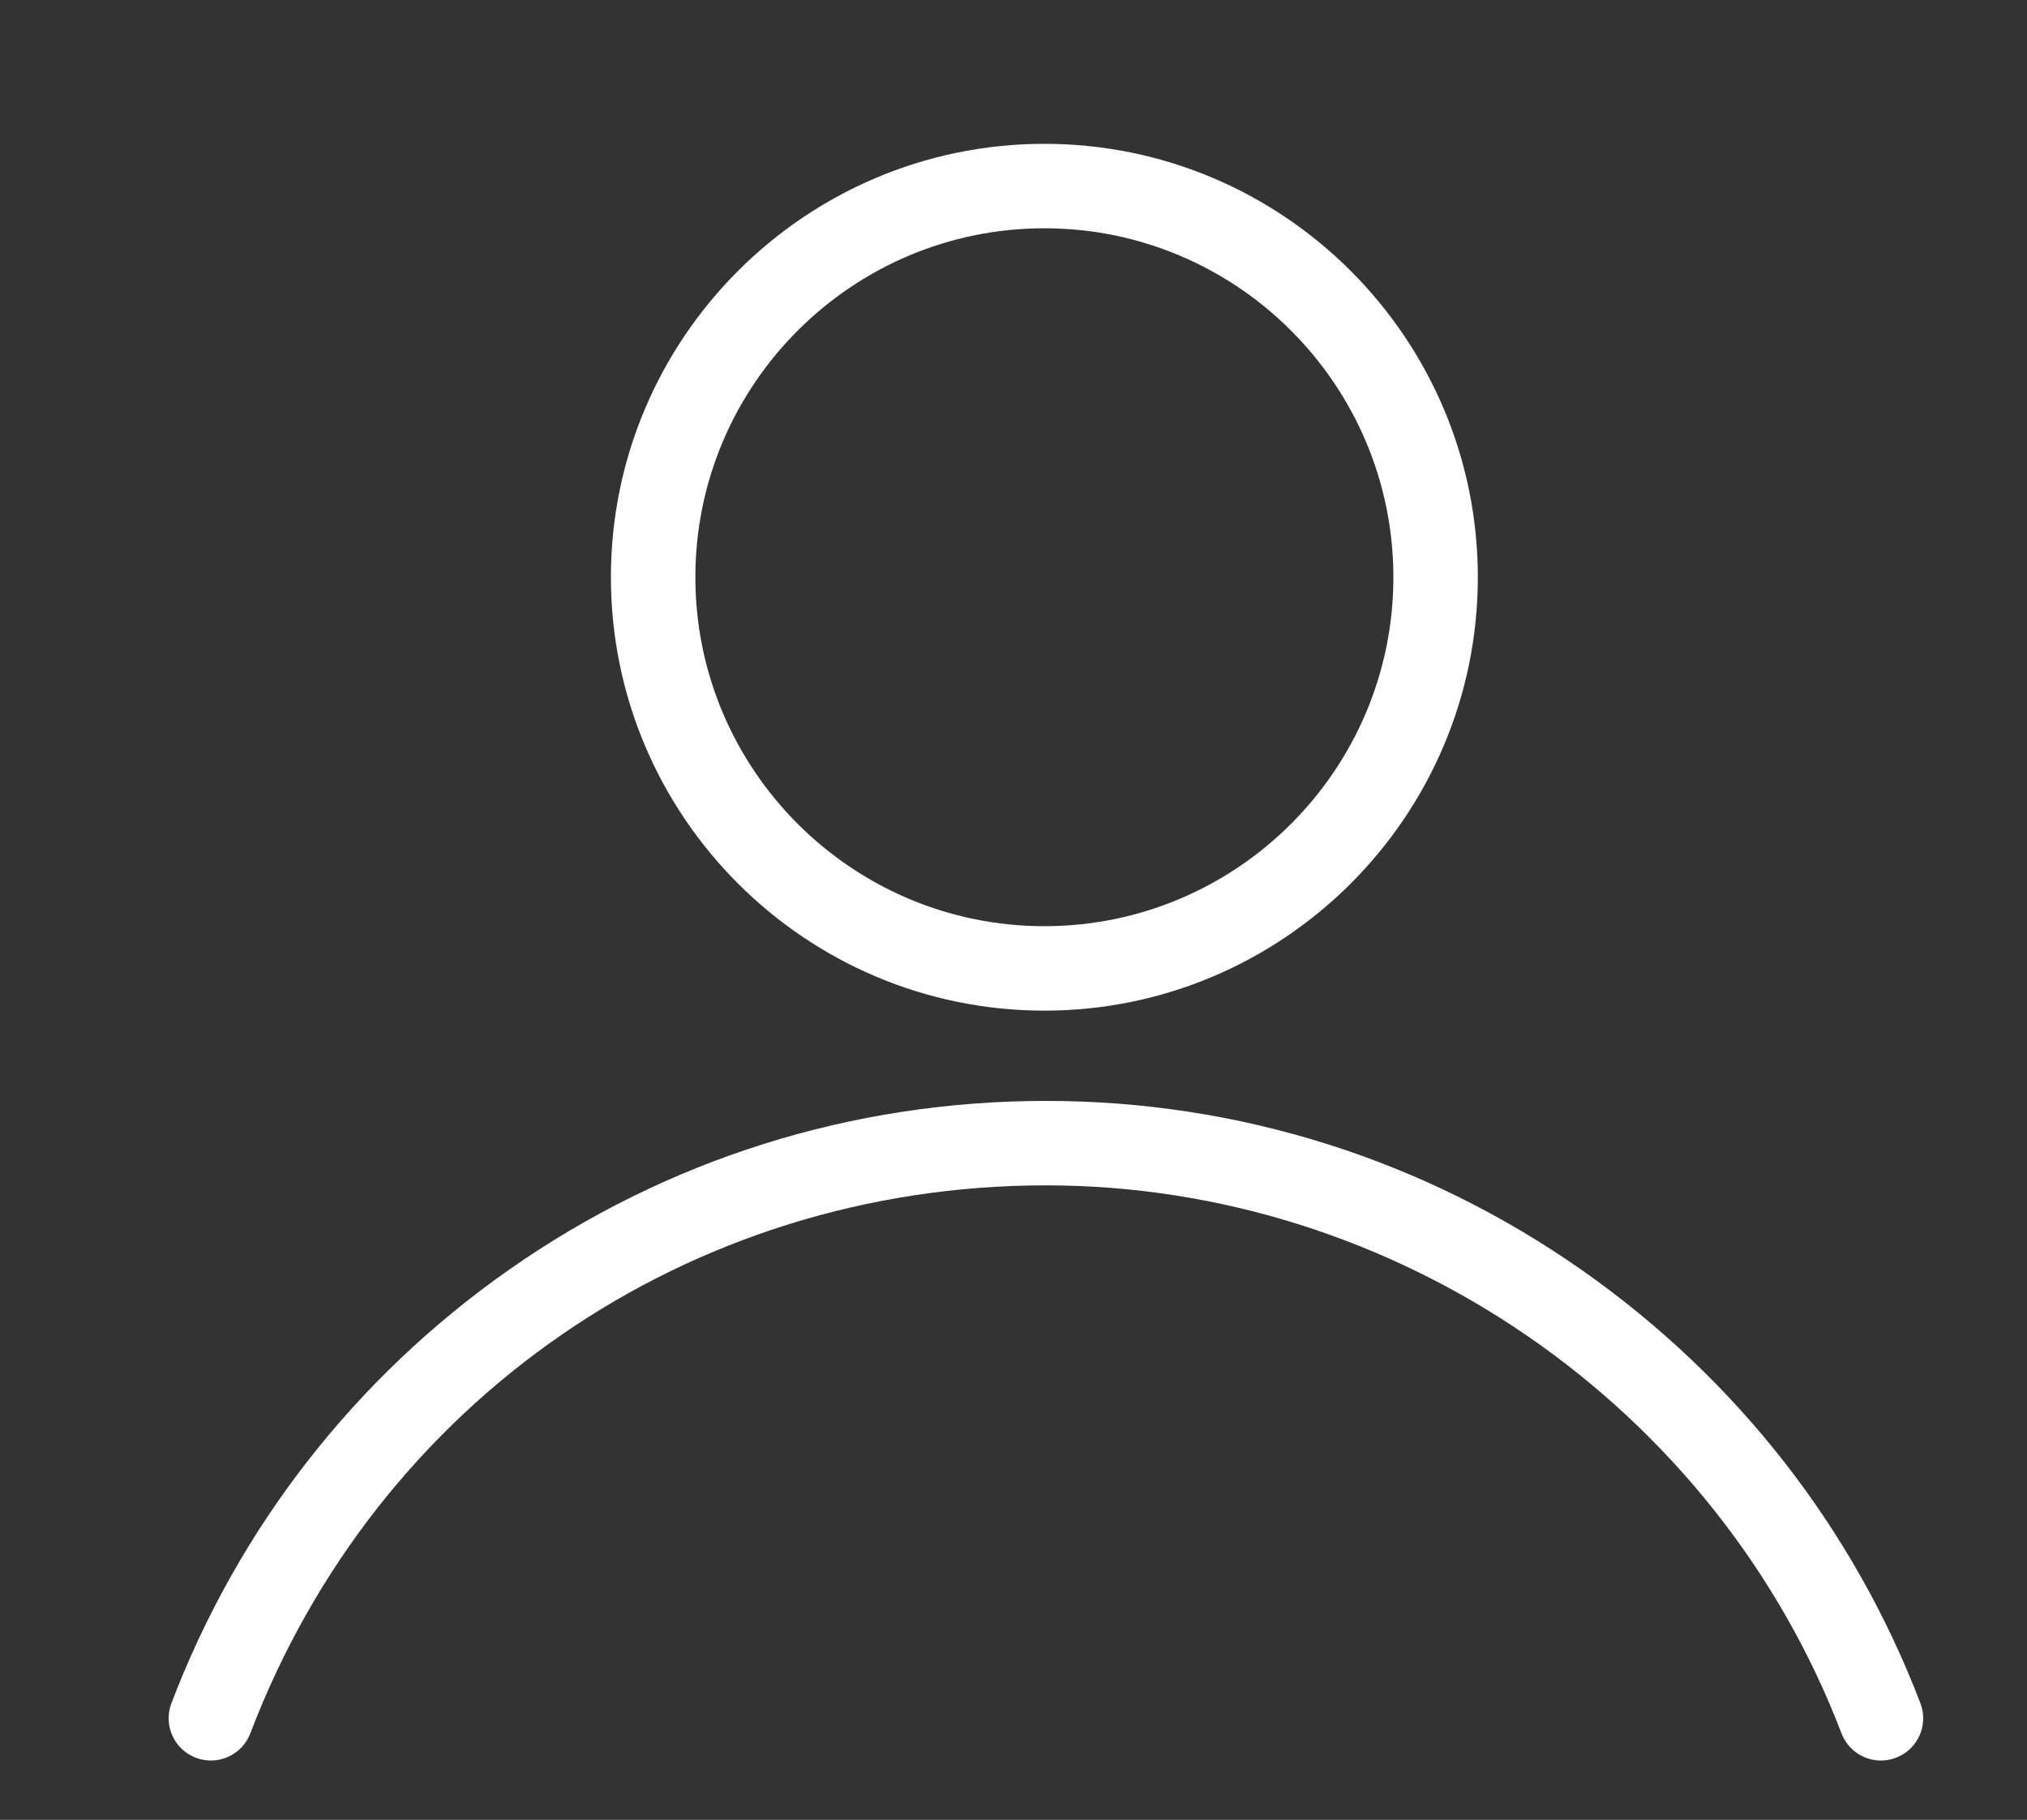 <?xml version="1.0" encoding="utf-8"?>
<!-- Generator: Adobe Illustrator 16.0.0, SVG Export Plug-In . SVG Version: 6.00 Build 0)  -->
<!DOCTYPE svg PUBLIC "-//W3C//DTD SVG 1.1//EN" "http://www.w3.org/Graphics/SVG/1.1/DTD/svg11.dtd">
<svg version="1.1" id="圖層_3" xmlns="http://www.w3.org/2000/svg" xmlns:xlink="http://www.w3.org/1999/xlink" x="0px" y="0px"
	 width="480px" height="431px" viewBox="0 0 480 431" enable-background="new 0 0 480 431" xml:space="preserve">
<rect x="0" y="0" width="480" height="431" fill="#333333" stroke="none"/>
<g id="XMLID_8_">
	<path fill="#FFFFFF" d="M247.31,239.354c-56.599,0-102.645-46.046-102.645-102.645S190.711,34.064,247.31,34.064
		S349.955,80.11,349.955,136.709S303.908,239.354,247.31,239.354z M247.31,54.064c-45.571,0-82.645,37.074-82.645,82.645
		s37.074,82.645,82.645,82.645c45.571,0,82.646-37.074,82.646-82.645S292.881,54.064,247.31,54.064z"/>
</g>
<g>
	<path fill="#FFFFFF" d="M445.418,416.957c-4.024,0-7.818-2.447-9.342-6.431c-29.694-77.634-105.407-129.794-188.4-129.794
		c-84.429,0-158.378,50.941-188.395,129.78c-1.966,5.161-7.743,7.75-12.904,5.787c-5.162-1.965-7.752-7.742-5.788-12.904
		c15.836-41.593,43.483-77.098,79.954-102.676c37.3-26.16,81.262-39.987,127.132-39.987c45.674,0,89.589,13.876,126.997,40.127
		c36.547,25.646,64.238,61.098,80.083,102.522c1.974,5.158-0.609,10.939-5.768,12.912
		C447.813,416.743,446.605,416.957,445.418,416.957z"/>
</g>
</svg>
